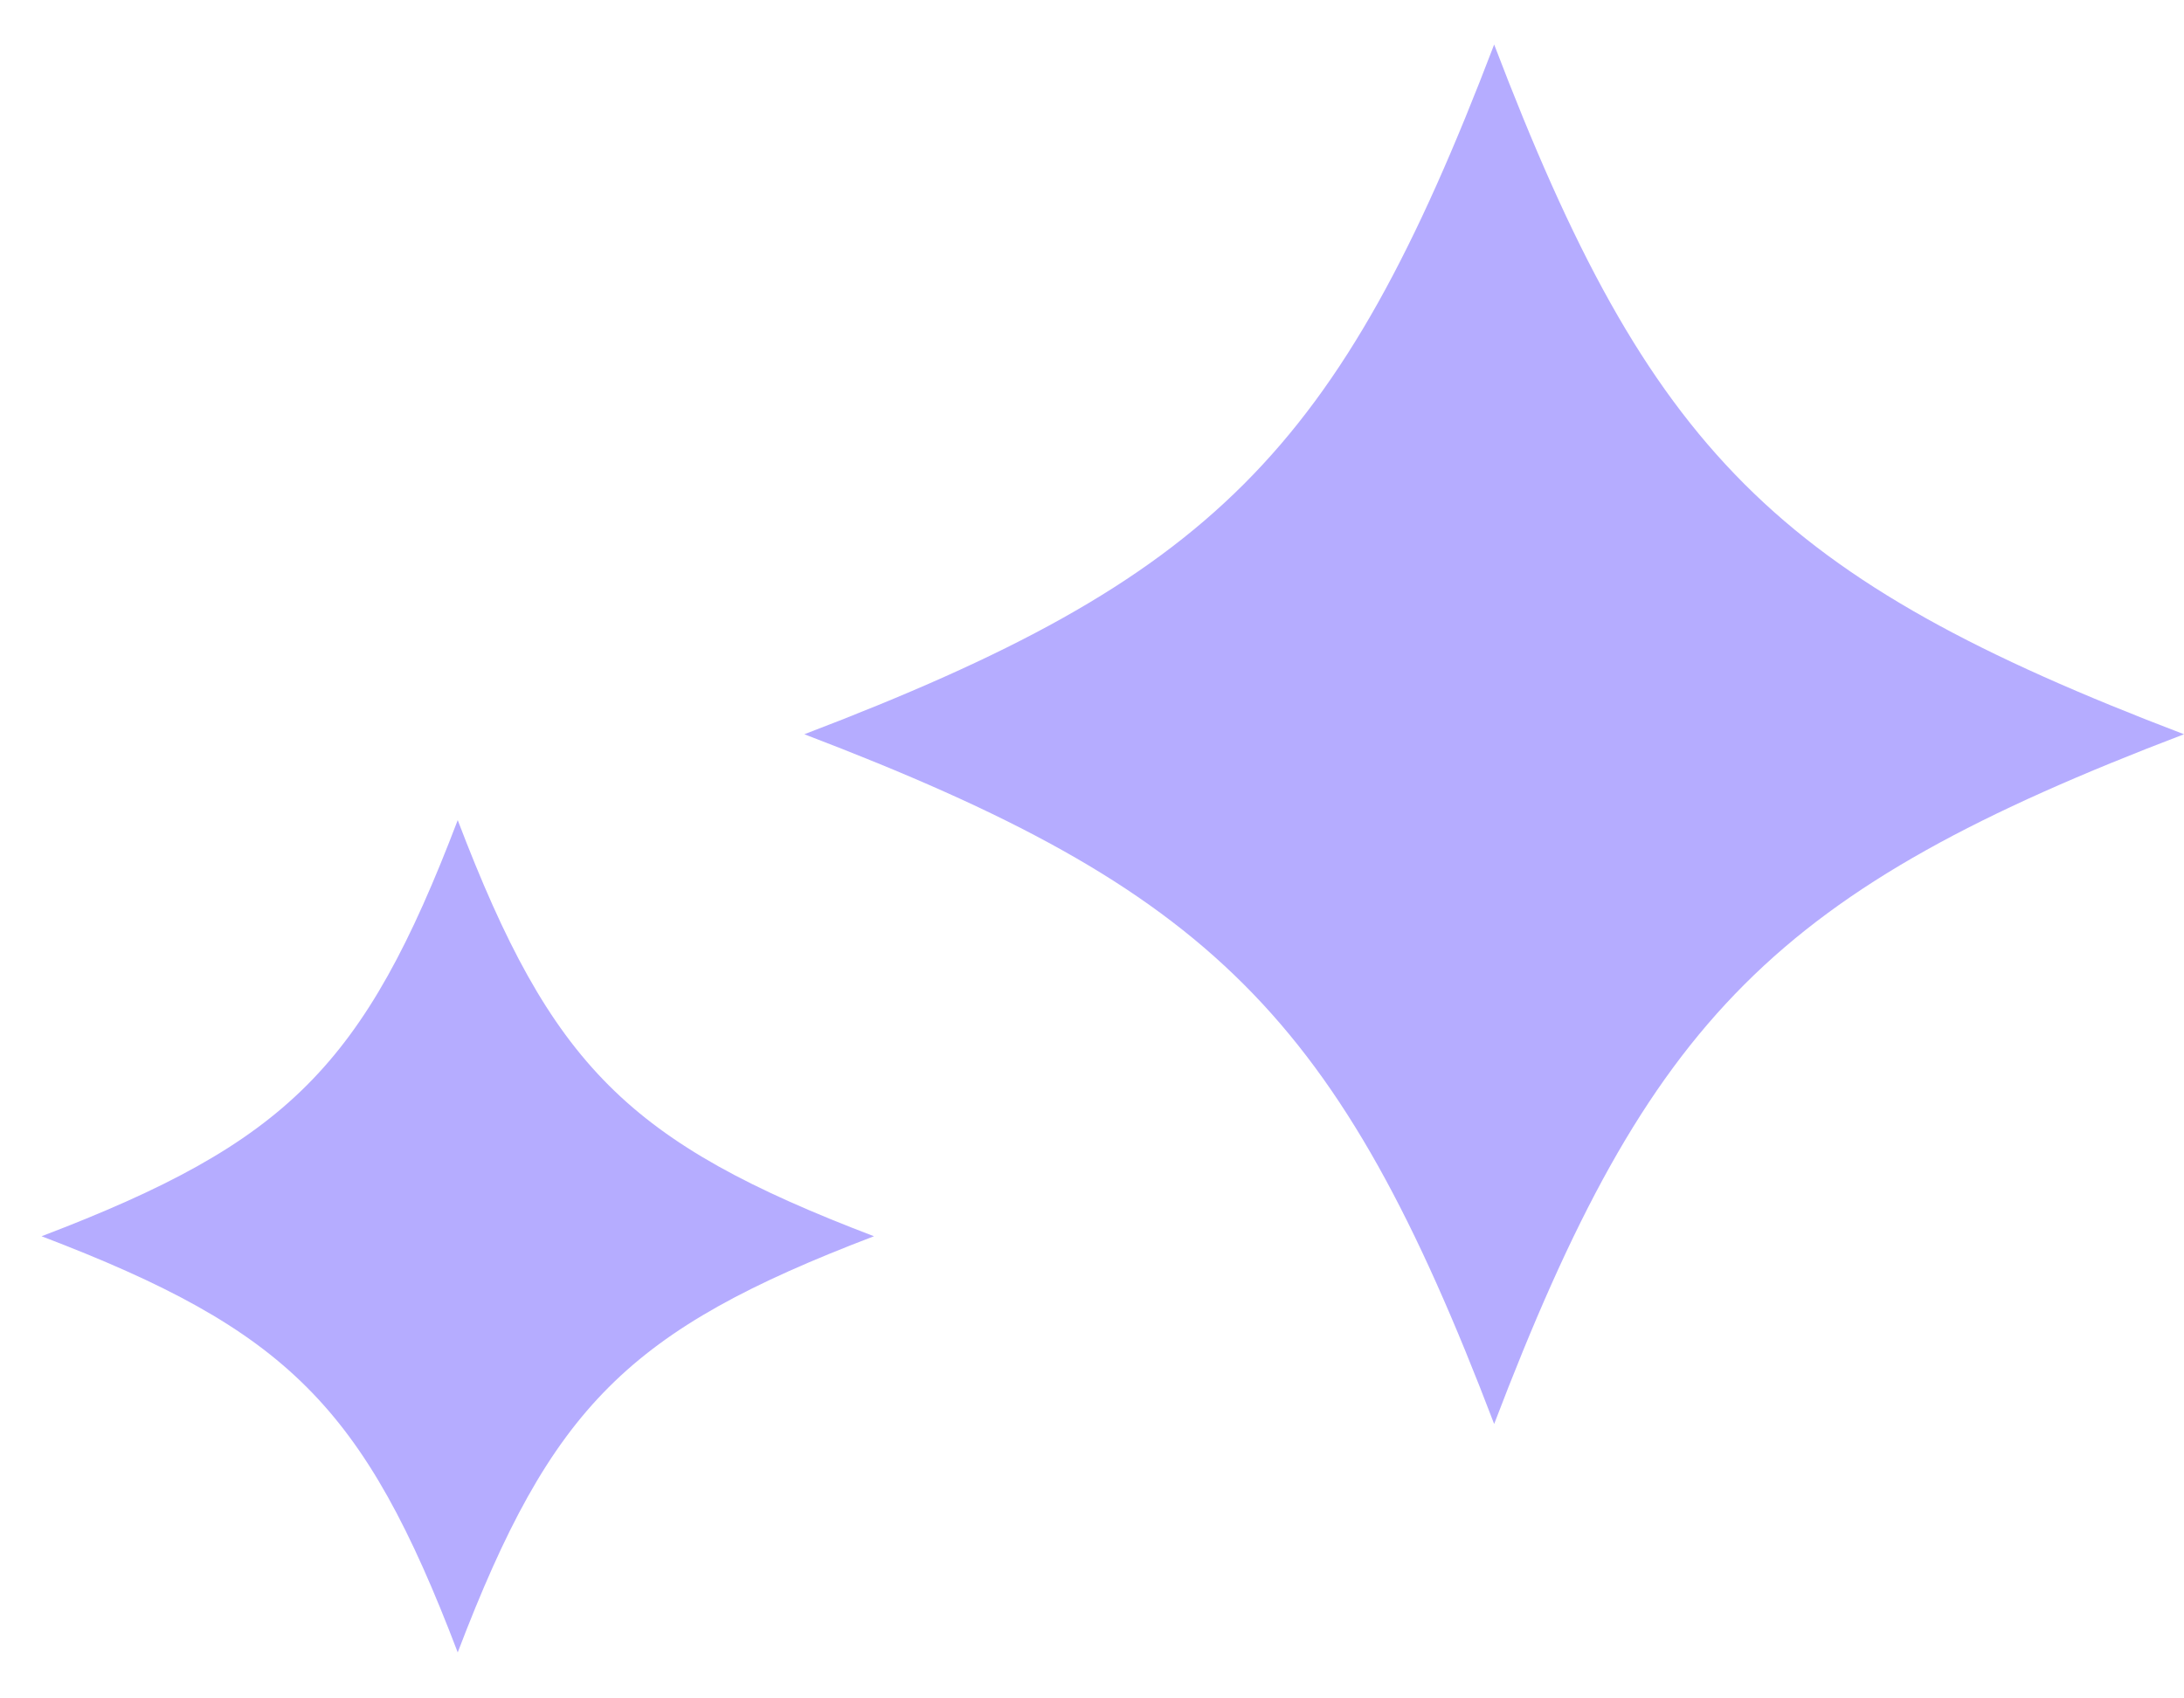 <svg xmlns="http://www.w3.org/2000/svg" width="36" height="28" viewBox="0 0 36 28" fill="none"><path d="M36 12.105C29.274 9.54 27.194 7.461 24.629 0.734C22.064 7.461 19.985 9.54 13.258 12.105C19.984 14.67 22.064 16.75 24.629 23.476C27.194 16.75 29.273 14.67 36 12.105Z" fill="#B5ACFF"></path><path d="M14.406 20.381C10.348 18.834 9.093 17.579 7.545 13.521C5.998 17.579 4.743 18.834 0.685 20.381C4.743 21.929 5.998 23.183 7.545 27.242C9.093 23.184 10.347 21.929 14.406 20.381Z" fill="#B5ACFF"></path></svg>